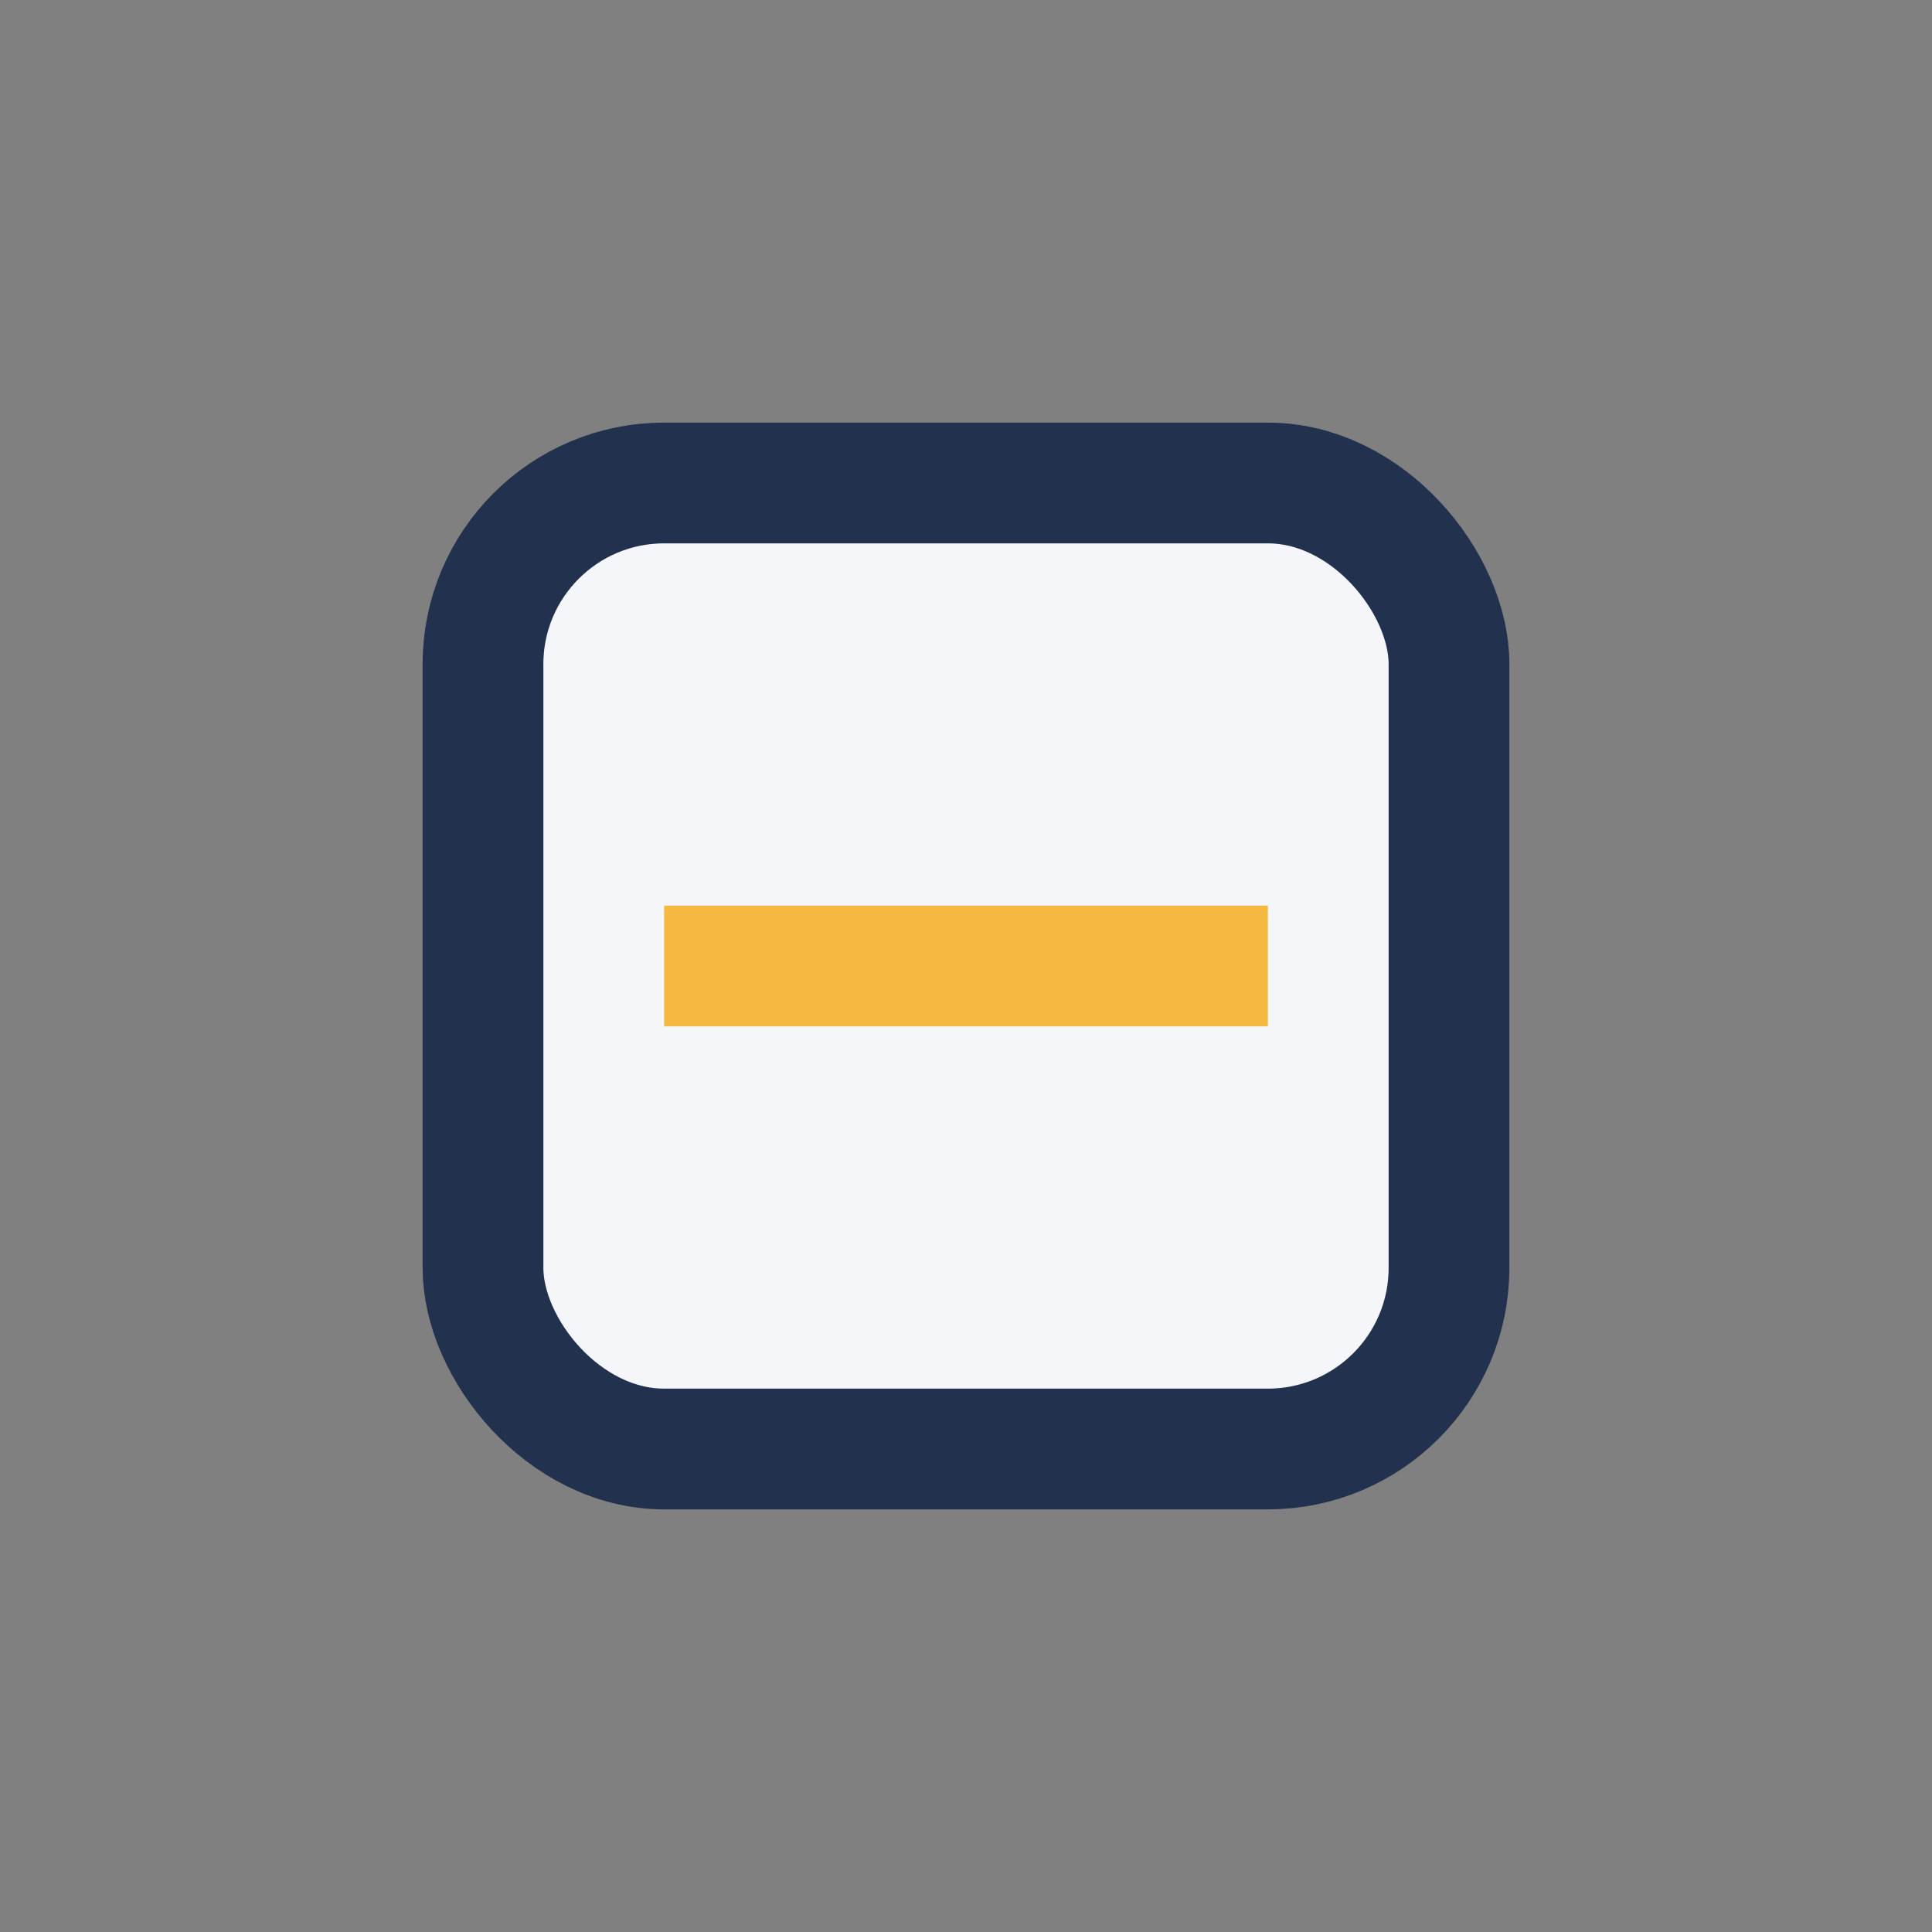 <?xml version="1.0" encoding="UTF-8"?>
<svg xmlns="http://www.w3.org/2000/svg" width="32" height="32" viewBox="0 0 32 32"><rect x="0" y="0" width="32" height="32" fill="#808080" stroke="none"/><rect x="8" y="8" width="16" height="16" rx="3" fill="#F5F6FA" stroke="#22314E" stroke-width="2"/><rect x="11" y="15" width="10" height="2" fill="#F5B841"/></svg>